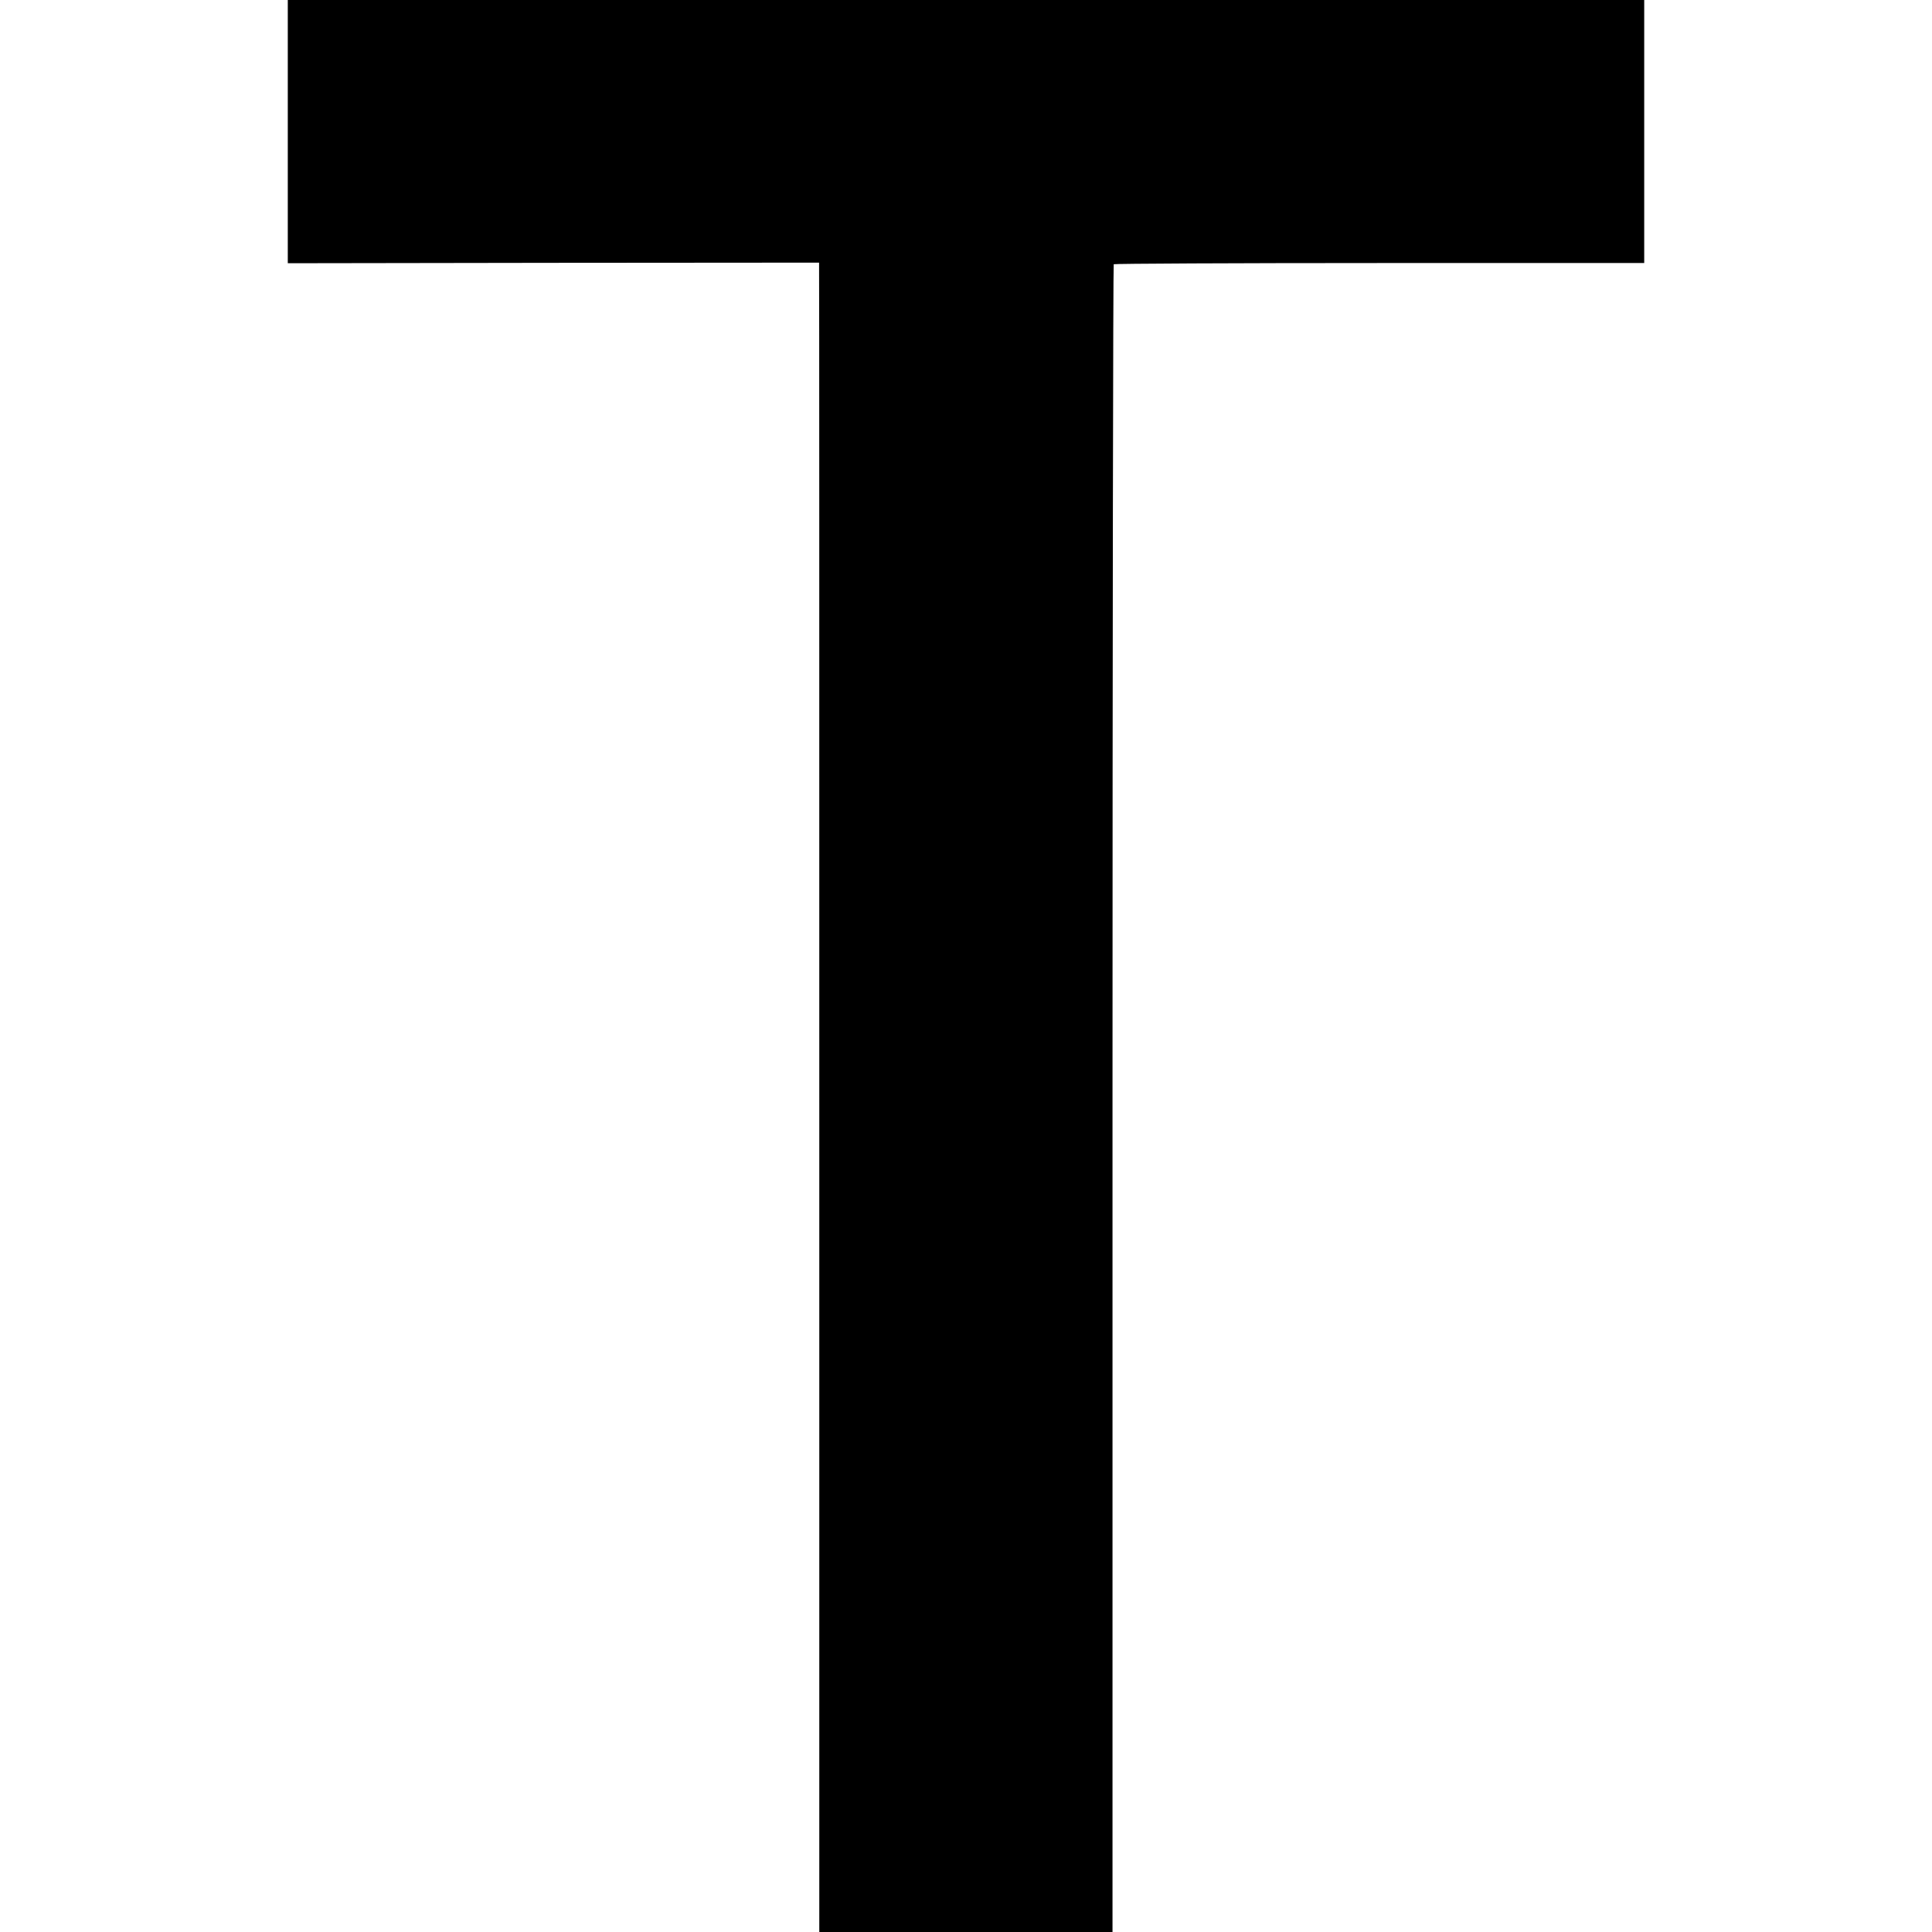 <?xml version="1.0" standalone="no"?>
<!DOCTYPE svg PUBLIC "-//W3C//DTD SVG 20010904//EN"
 "http://www.w3.org/TR/2001/REC-SVG-20010904/DTD/svg10.dtd">
<svg version="1.0" xmlns="http://www.w3.org/2000/svg"
 width="960pt" height="960pt" viewBox="0 0 960 960"
 preserveAspectRatio="xMidYMid meet">
<g transform="translate(0,960) scale(0.1,-0.1)"
fill="#000000" stroke="none">
<path d="M1430 8946 l0 -654 1320 2 1320 1 0 -30 c1 -16 1 -1883 1 -4147 l0
-4118 729 0 728 0 0 4141 c0 2277 3 4143 6 4146 3 3 597 6 1321 6 l1315 0 0
653 0 654 -3370 0 -3370 0 0 -654z"/>
</g>
</svg>
